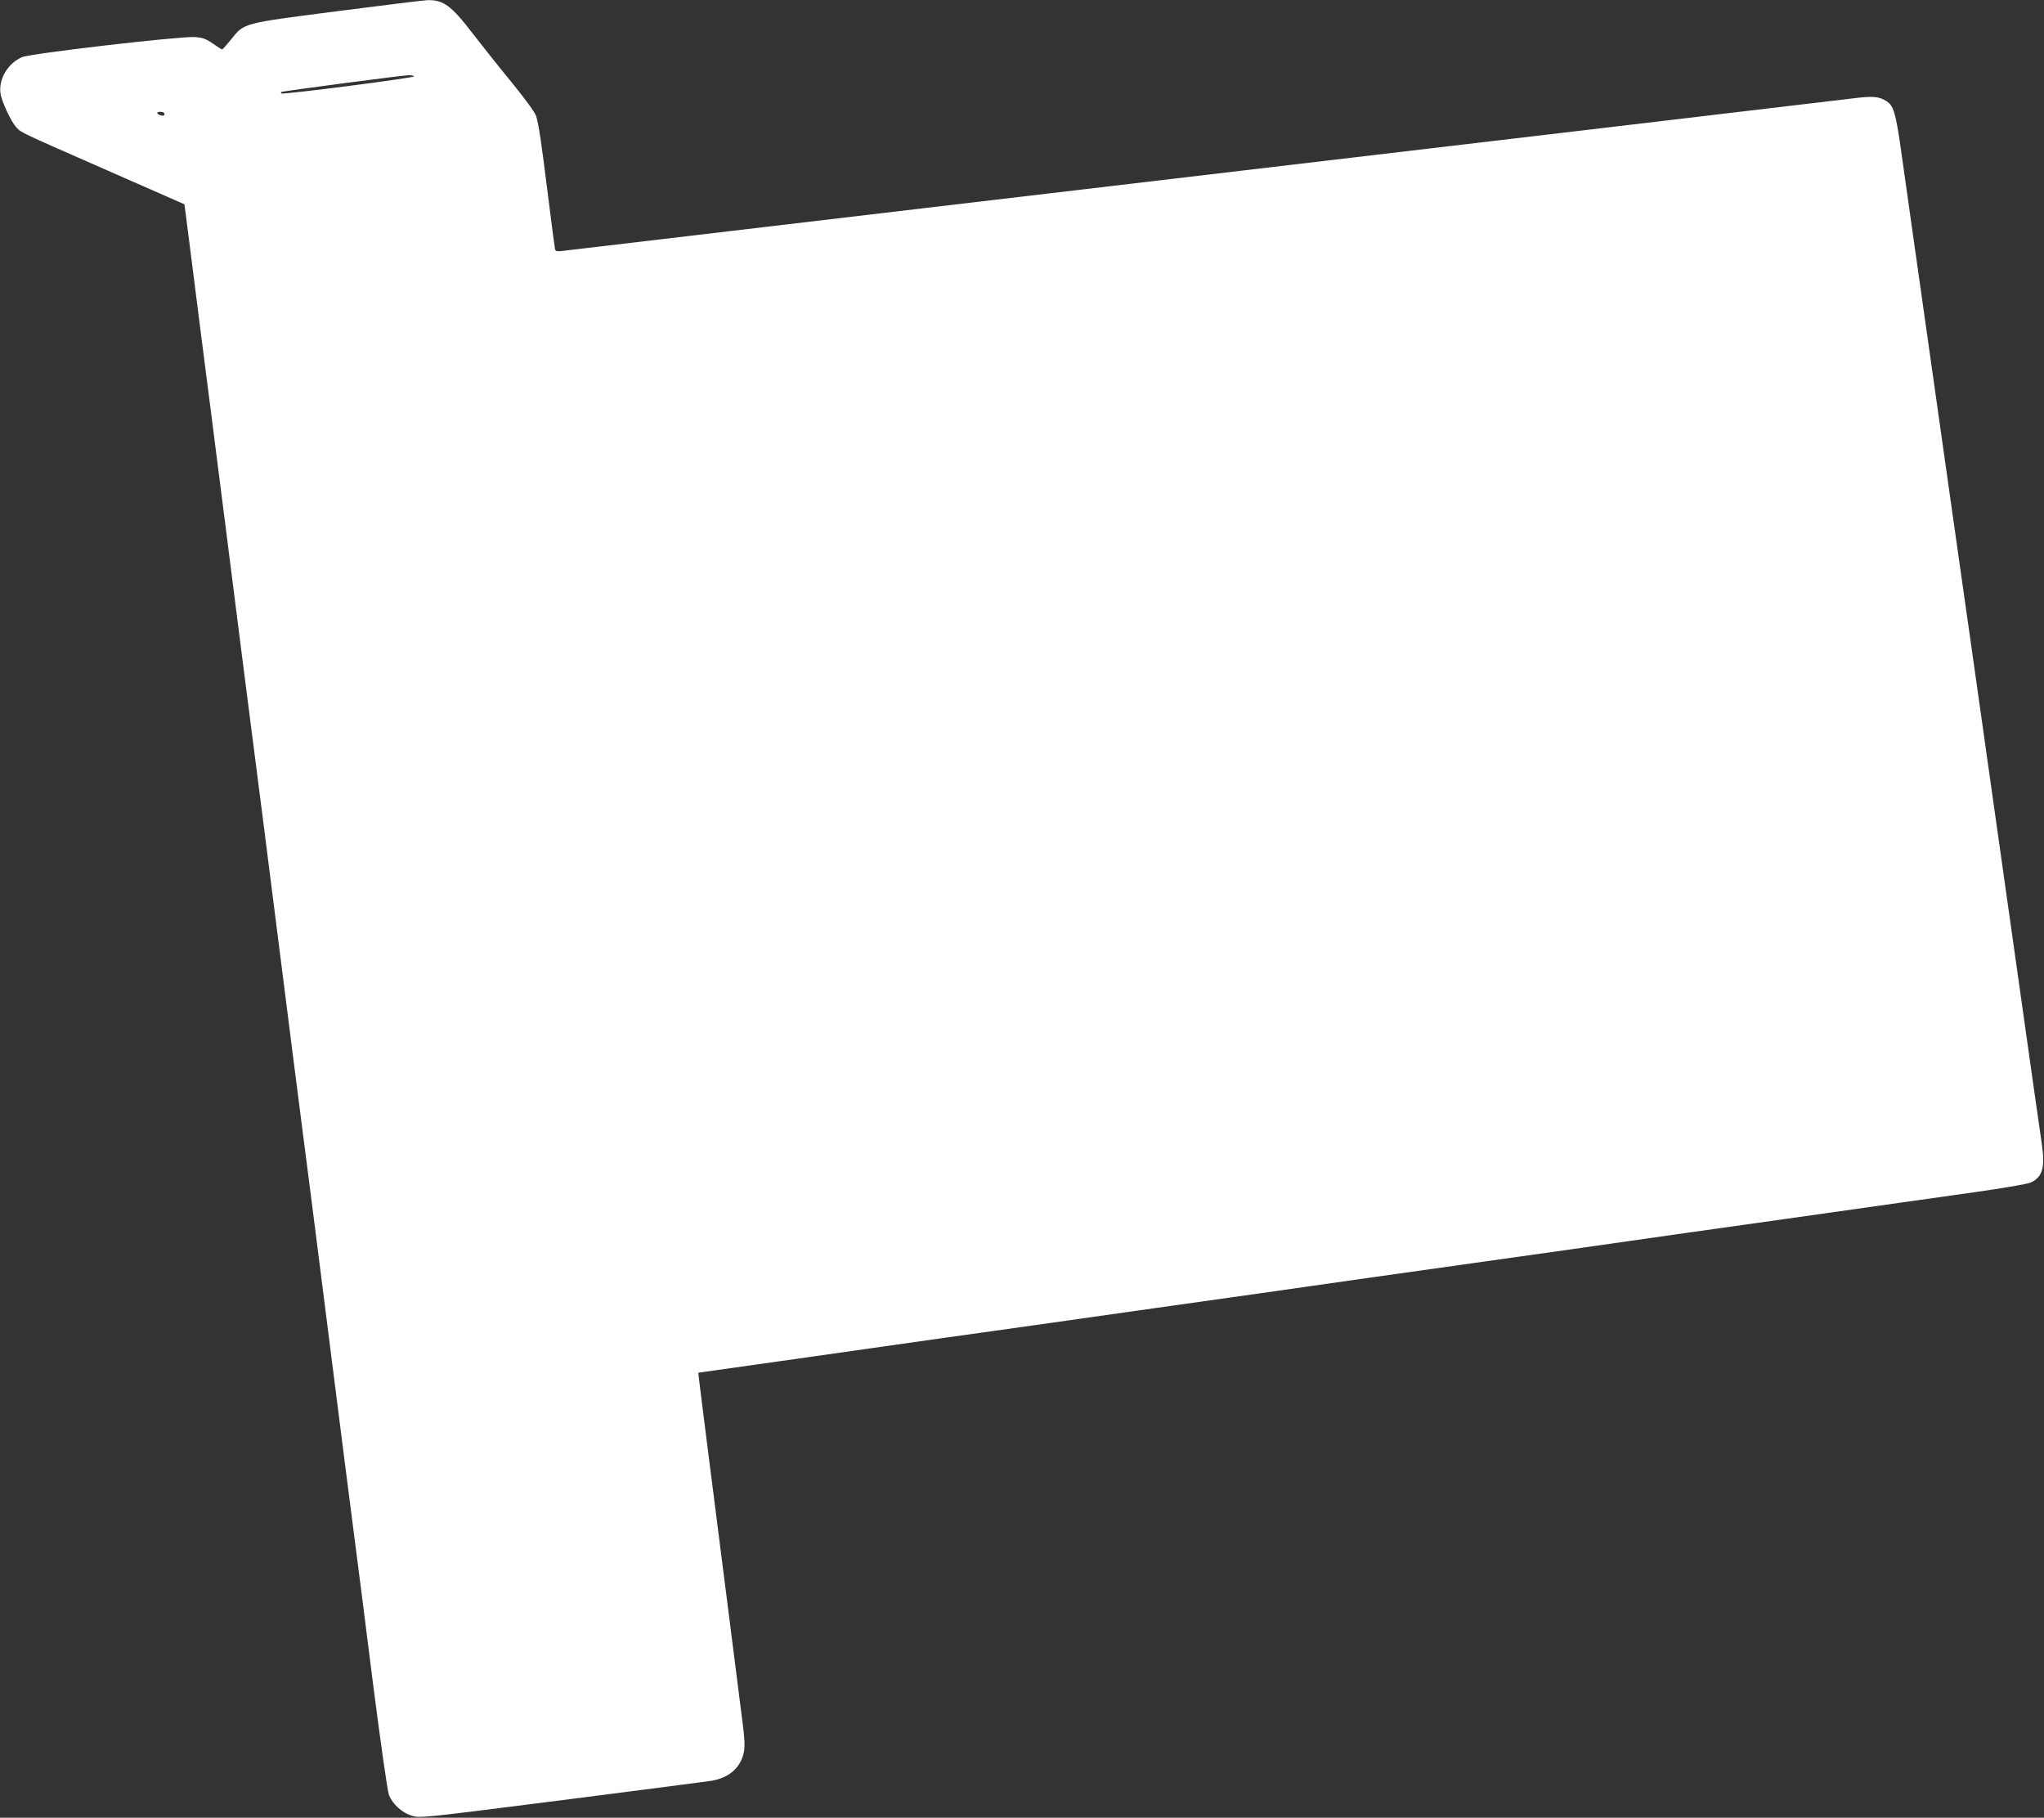 <?xml version="1.0" standalone="no"?>
<!DOCTYPE svg PUBLIC "-//W3C//DTD SVG 20010904//EN"
 "http://www.w3.org/TR/2001/REC-SVG-20010904/DTD/svg10.dtd">
<svg version="1.0" xmlns="http://www.w3.org/2000/svg"
 width="1280pt" height="1138pt" viewBox="0 0 1280 1138"
 preserveAspectRatio="xMidYMid meet">
<rect x="0" y="0" width="1280" height="1138" fill="#333333" stroke="none"/>
<g transform="translate(0,1138) scale(0.1,-0.1)"
fill="#ffffff" stroke="none">
<path d="M2113 11310 c-598 -77 -583 -73 -665 -176 -29 -35 -54 -64 -57 -64
-2 0 -29 17 -58 37 -45 31 -64 38 -116 41 -97 5 -1029 -103 -1080 -126 -89
-40 -146 -136 -134 -227 7 -50 67 -178 100 -213 30 -33 23 -29 567 -268 l485
-213 37 -288 c20 -158 50 -396 67 -528 17 -132 90 -699 161 -1260 71 -561 143
-1126 160 -1255 17 -129 89 -694 160 -1255 71 -561 143 -1126 160 -1255 17
-129 89 -694 160 -1255 71 -561 143 -1126 160 -1255 17 -129 69 -536 115 -904
49 -381 92 -684 101 -705 24 -57 81 -109 141 -128 52 -16 55 -16 935 96 486
62 910 117 943 122 114 20 185 84 204 183 6 35 4 88 -10 190 -10 78 -50 393
-89 701 -39 308 -98 767 -130 1020 -32 253 -58 460 -57 461 1 0 234 33 517 73
283 40 733 104 1000 142 267 37 870 122 1340 189 470 66 916 129 990 140 74
11 520 74 990 140 470 66 916 129 990 140 74 11 520 74 990 140 470 67 999
141 1175 166 176 25 335 52 353 61 73 35 90 94 68 243 -9 58 -88 616 -176
1240 -292 2063 -320 2264 -340 2400 -11 74 -92 646 -180 1270 -88 624 -174
1225 -189 1336 -30 206 -44 252 -85 279 -47 31 -84 35 -205 20 -64 -8 -766
-91 -1561 -185 -2808 -331 -6402 -756 -6503 -768 -64 -8 -68 -7 -72 12 -2 12
-23 167 -45 346 -42 336 -55 419 -72 482 -7 23 -66 105 -160 220 -83 101 -190
236 -240 301 -132 172 -182 209 -283 206 -22 -1 -275 -32 -562 -69z m481 -408
c5 -9 -824 -116 -832 -107 -3 3 -3 7 -1 9 5 5 748 103 796 105 17 0 34 -3 37
-7z m-1564 -236 c0 -9 -7 -12 -20 -9 -31 8 -34 23 -6 23 16 0 26 -6 26 -14z"/>
</g>
</svg>

